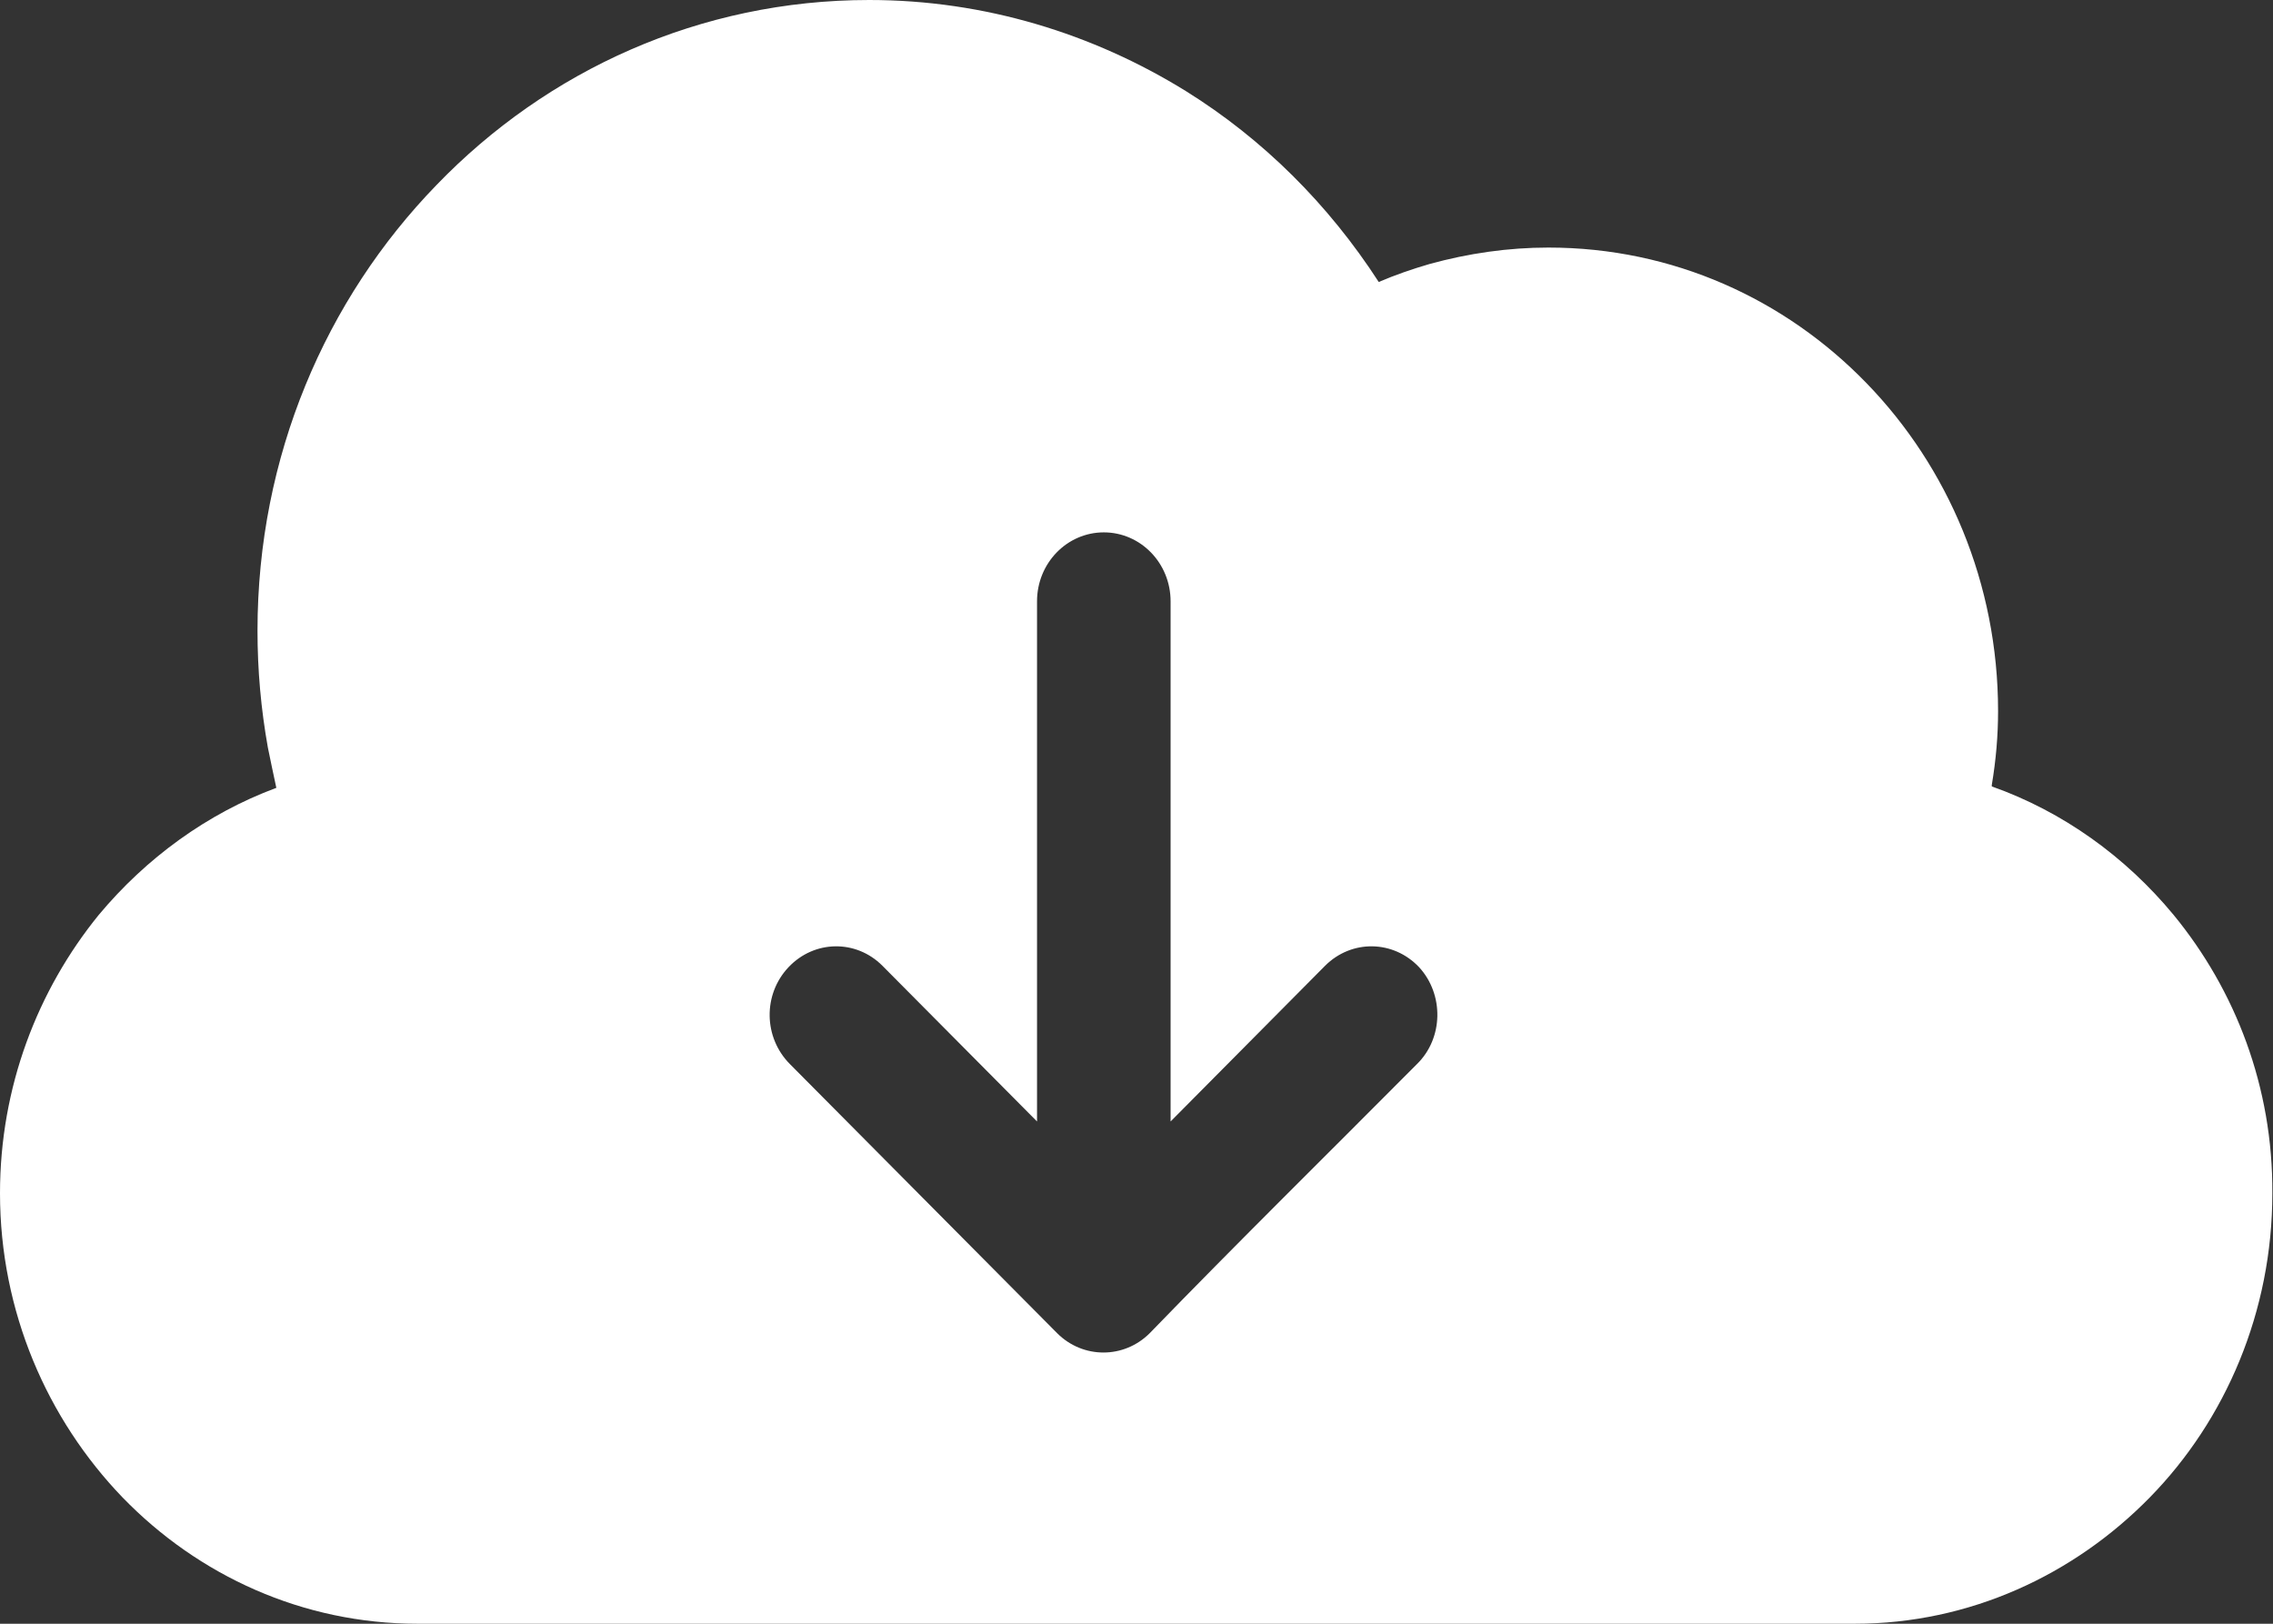 <svg xmlns="http://www.w3.org/2000/svg" width="21" height="15" viewBox="0 0 21 15" fill="none"><rect x="0" y="0" width="21" height="15" fill="#333333" stroke="none"/><path d="M20.081 8.451C19.637 7.914 19.058 7.497 18.402 7.265V7.251C18.441 7.019 18.46 6.794 18.46 6.569C18.46 5.389 17.997 4.315 17.245 3.54C16.493 2.764 15.457 2.287 14.306 2.287C13.934 2.287 13.567 2.34 13.207 2.439C13.046 2.486 12.892 2.539 12.738 2.605C12.275 1.889 11.67 1.286 10.957 0.842C10.101 0.312 9.098 0 8.031 0C6.468 0 5.054 0.65 4.032 1.71C3.009 2.764 2.379 4.216 2.379 5.826C2.379 6.191 2.411 6.549 2.475 6.907C2.501 7.033 2.527 7.159 2.553 7.278C1.91 7.517 1.35 7.928 0.913 8.451C0.347 9.147 0 10.042 0 11.023C0 12.117 0.437 13.111 1.132 13.833C1.833 14.556 2.797 15 3.858 15H17.136C18.197 15 19.161 14.549 19.862 13.833C20.563 13.117 20.994 12.117 20.994 11.023C21 10.042 20.653 9.147 20.081 8.451ZM13.091 9.83C12.268 10.658 11.432 11.48 10.622 12.316C10.384 12.554 10.005 12.554 9.767 12.316L7.298 9.83C7.054 9.585 7.047 9.187 7.285 8.935C7.523 8.683 7.909 8.677 8.153 8.922L9.581 10.36V5.555C9.581 5.203 9.857 4.918 10.198 4.918C10.539 4.918 10.815 5.203 10.815 5.555V10.36L12.242 8.922C12.487 8.677 12.873 8.683 13.111 8.935C13.342 9.187 13.336 9.591 13.091 9.83Z" fill="white"></path></svg>
